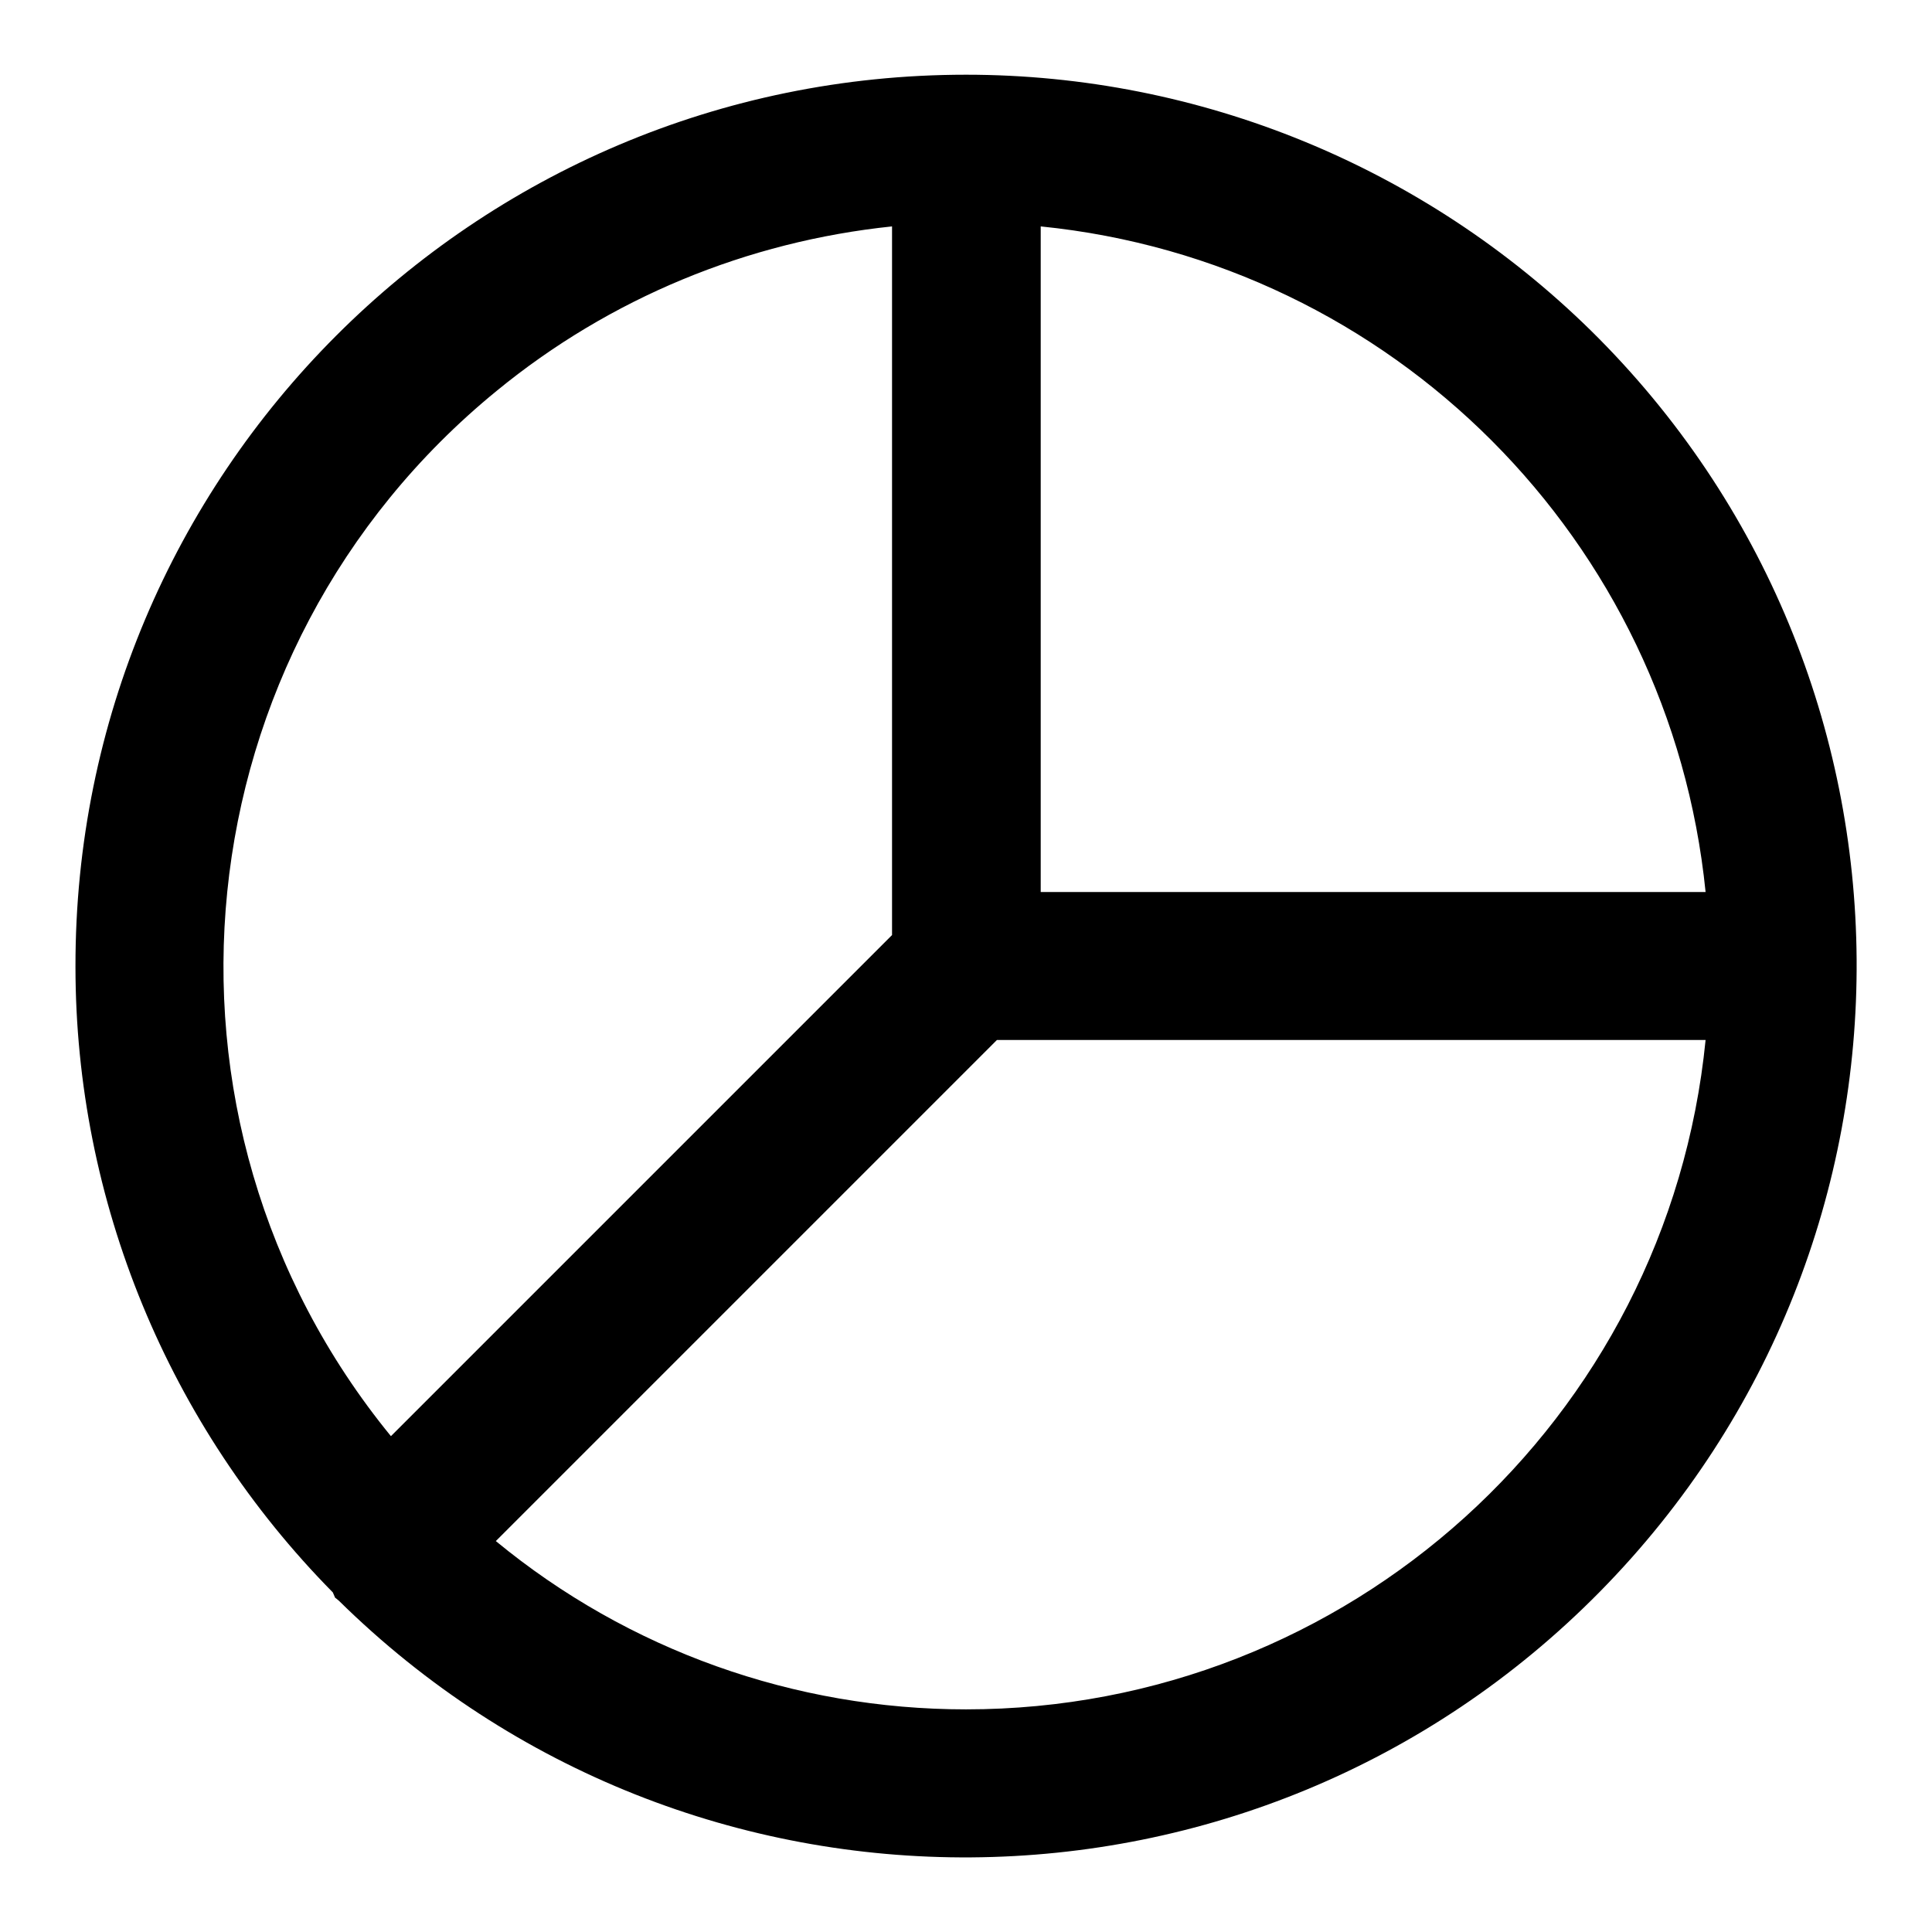 <?xml version="1.0" encoding="utf-8"?>
<!-- Svg Vector Icons : http://www.onlinewebfonts.com/icon -->
<!DOCTYPE svg PUBLIC "-//W3C//DTD SVG 1.1//EN" "http://www.w3.org/Graphics/SVG/1.1/DTD/svg11.dtd">
<svg version="1.1" xmlns="http://www.w3.org/2000/svg" xmlns:xlink="http://www.w3.org/1999/xlink" x="0px" y="0px" viewBox="0 0 256 256" enable-background="new 0 0 256 256" xml:space="preserve">
<g> <path fill="#000000" d="M128,9.9C62.8,9.9,9.9,62.8,10,128.1c0,31,12.3,60.8,34.1,82.9c0.1,0.2,0.2,0.5,0.3,0.7 c0,0,0.4,0.3,0.5,0.4c46.5,45.8,121.3,45.3,167.1-1.2c45.8-46.5,45.3-121.3-1.2-167.1C188.7,22.1,159,9.9,128,9.9z M226,118.2 h-88.1V30C184.5,34.7,221.3,71.6,226,118.2L226,118.2z M118.2,30v93.9l-66.4,66.4c-34.4-42.1-28.1-104.1,14-138.5 C80.8,39.5,99,32,118.2,30z M128,226.5c-22.7,0-44.7-7.8-62.3-22.3l66.4-66.4H226C221,188.2,178.6,226.5,128,226.5z"/></g>
</svg>